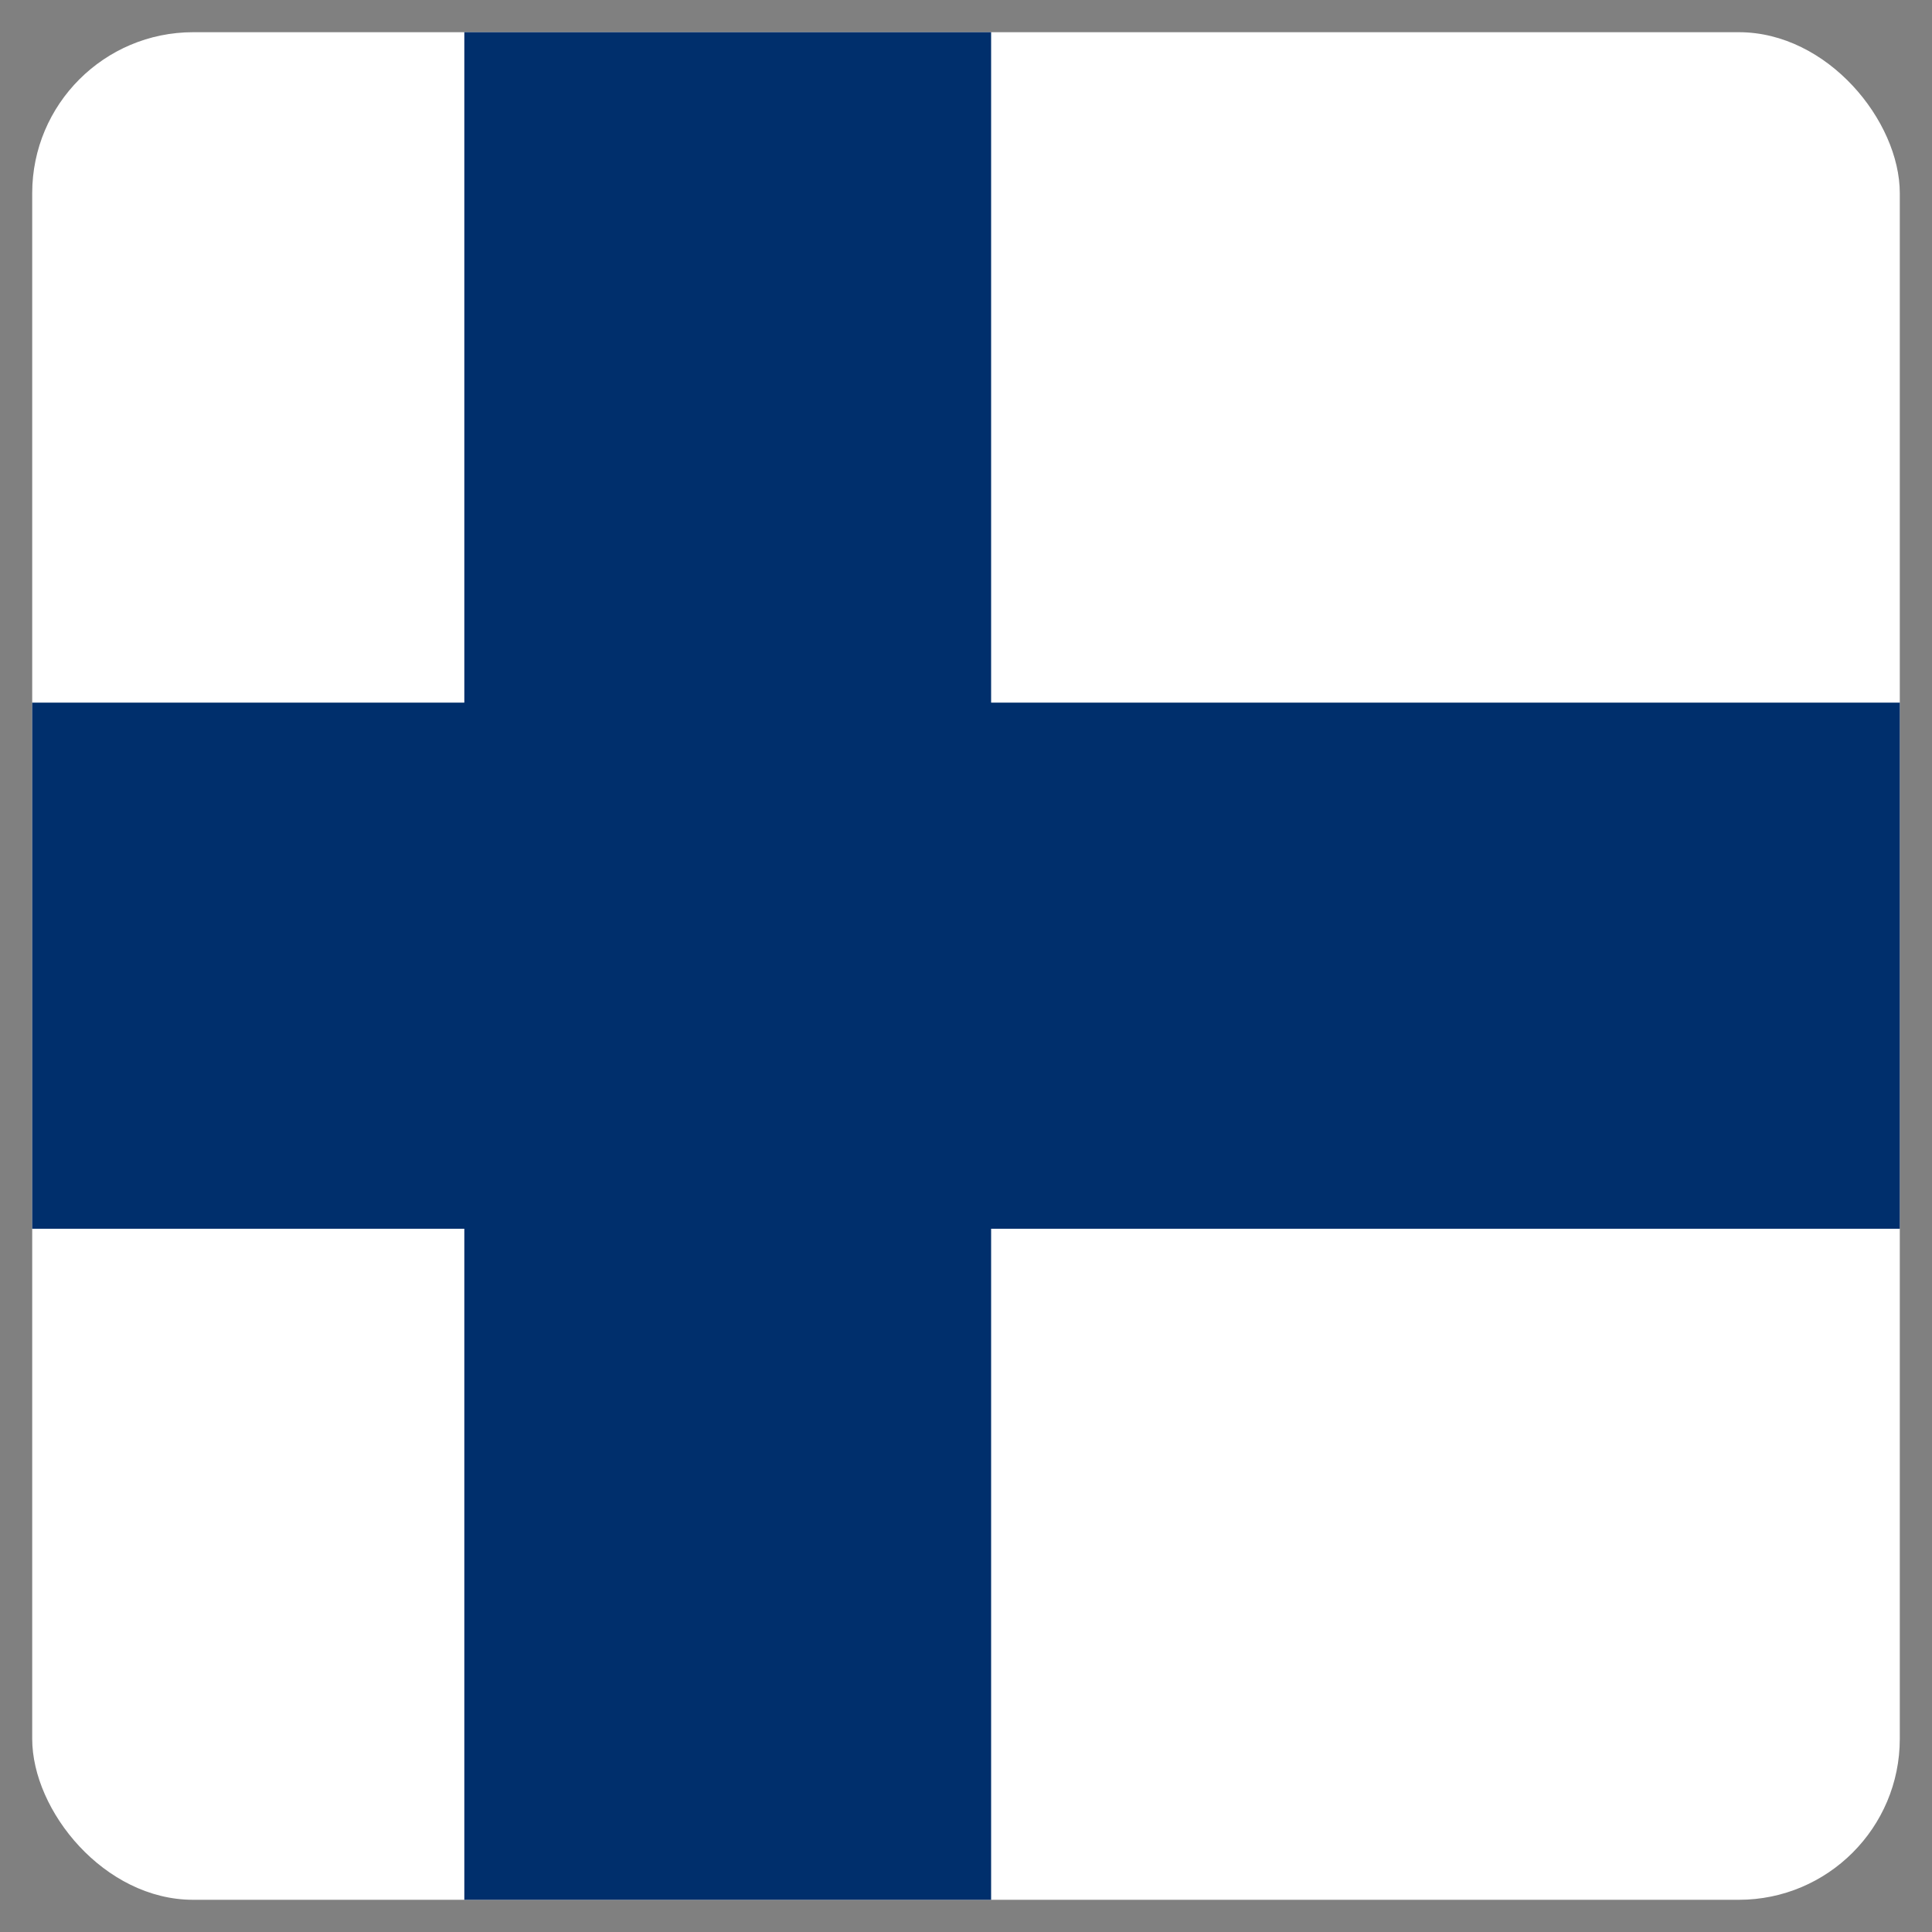 <?xml version="1.0" encoding="UTF-8"?> <svg xmlns="http://www.w3.org/2000/svg" xmlns:xlink="http://www.w3.org/1999/xlink" width="30" height="30" viewBox="0 0 30 30" fill="none"><rect x="0" y="0" width="30" height="30" fill="#808080" stroke="none"/><desc> Created with Pixso. </desc><defs><clipPath id="clip30_13639"><rect id="icon / flag-icon-set / 1:1 / fi" rx="2.5" width="29" height="29" transform="translate(0.5 0.5)" fill="white" fill-opacity="0"></rect></clipPath></defs><rect id="icon / flag-icon-set / 1:1 / fi" rx="2.5" width="29" height="29" transform="translate(0.5 0.5)" fill="#FFFFFF" fill-opacity="0"></rect><g clip-path="url(#clip30_13639)"><path id="Vector" d="M0 0L30 0L30 30L0 30L0 0Z" fill="#FFFFFF" fill-opacity="1" fill-rule="nonzero"></path><path id="Vector" d="M0 10.91L30 10.91L30 19.08L0 19.08L0 10.91Z" fill="#002F6C" fill-opacity="1" fill-rule="nonzero"></path><path id="Vector" d="M7.21 0L15.39 0L15.39 30L7.21 30L7.21 0Z" fill="#002F6C" fill-opacity="1" fill-rule="nonzero"></path></g></svg> 